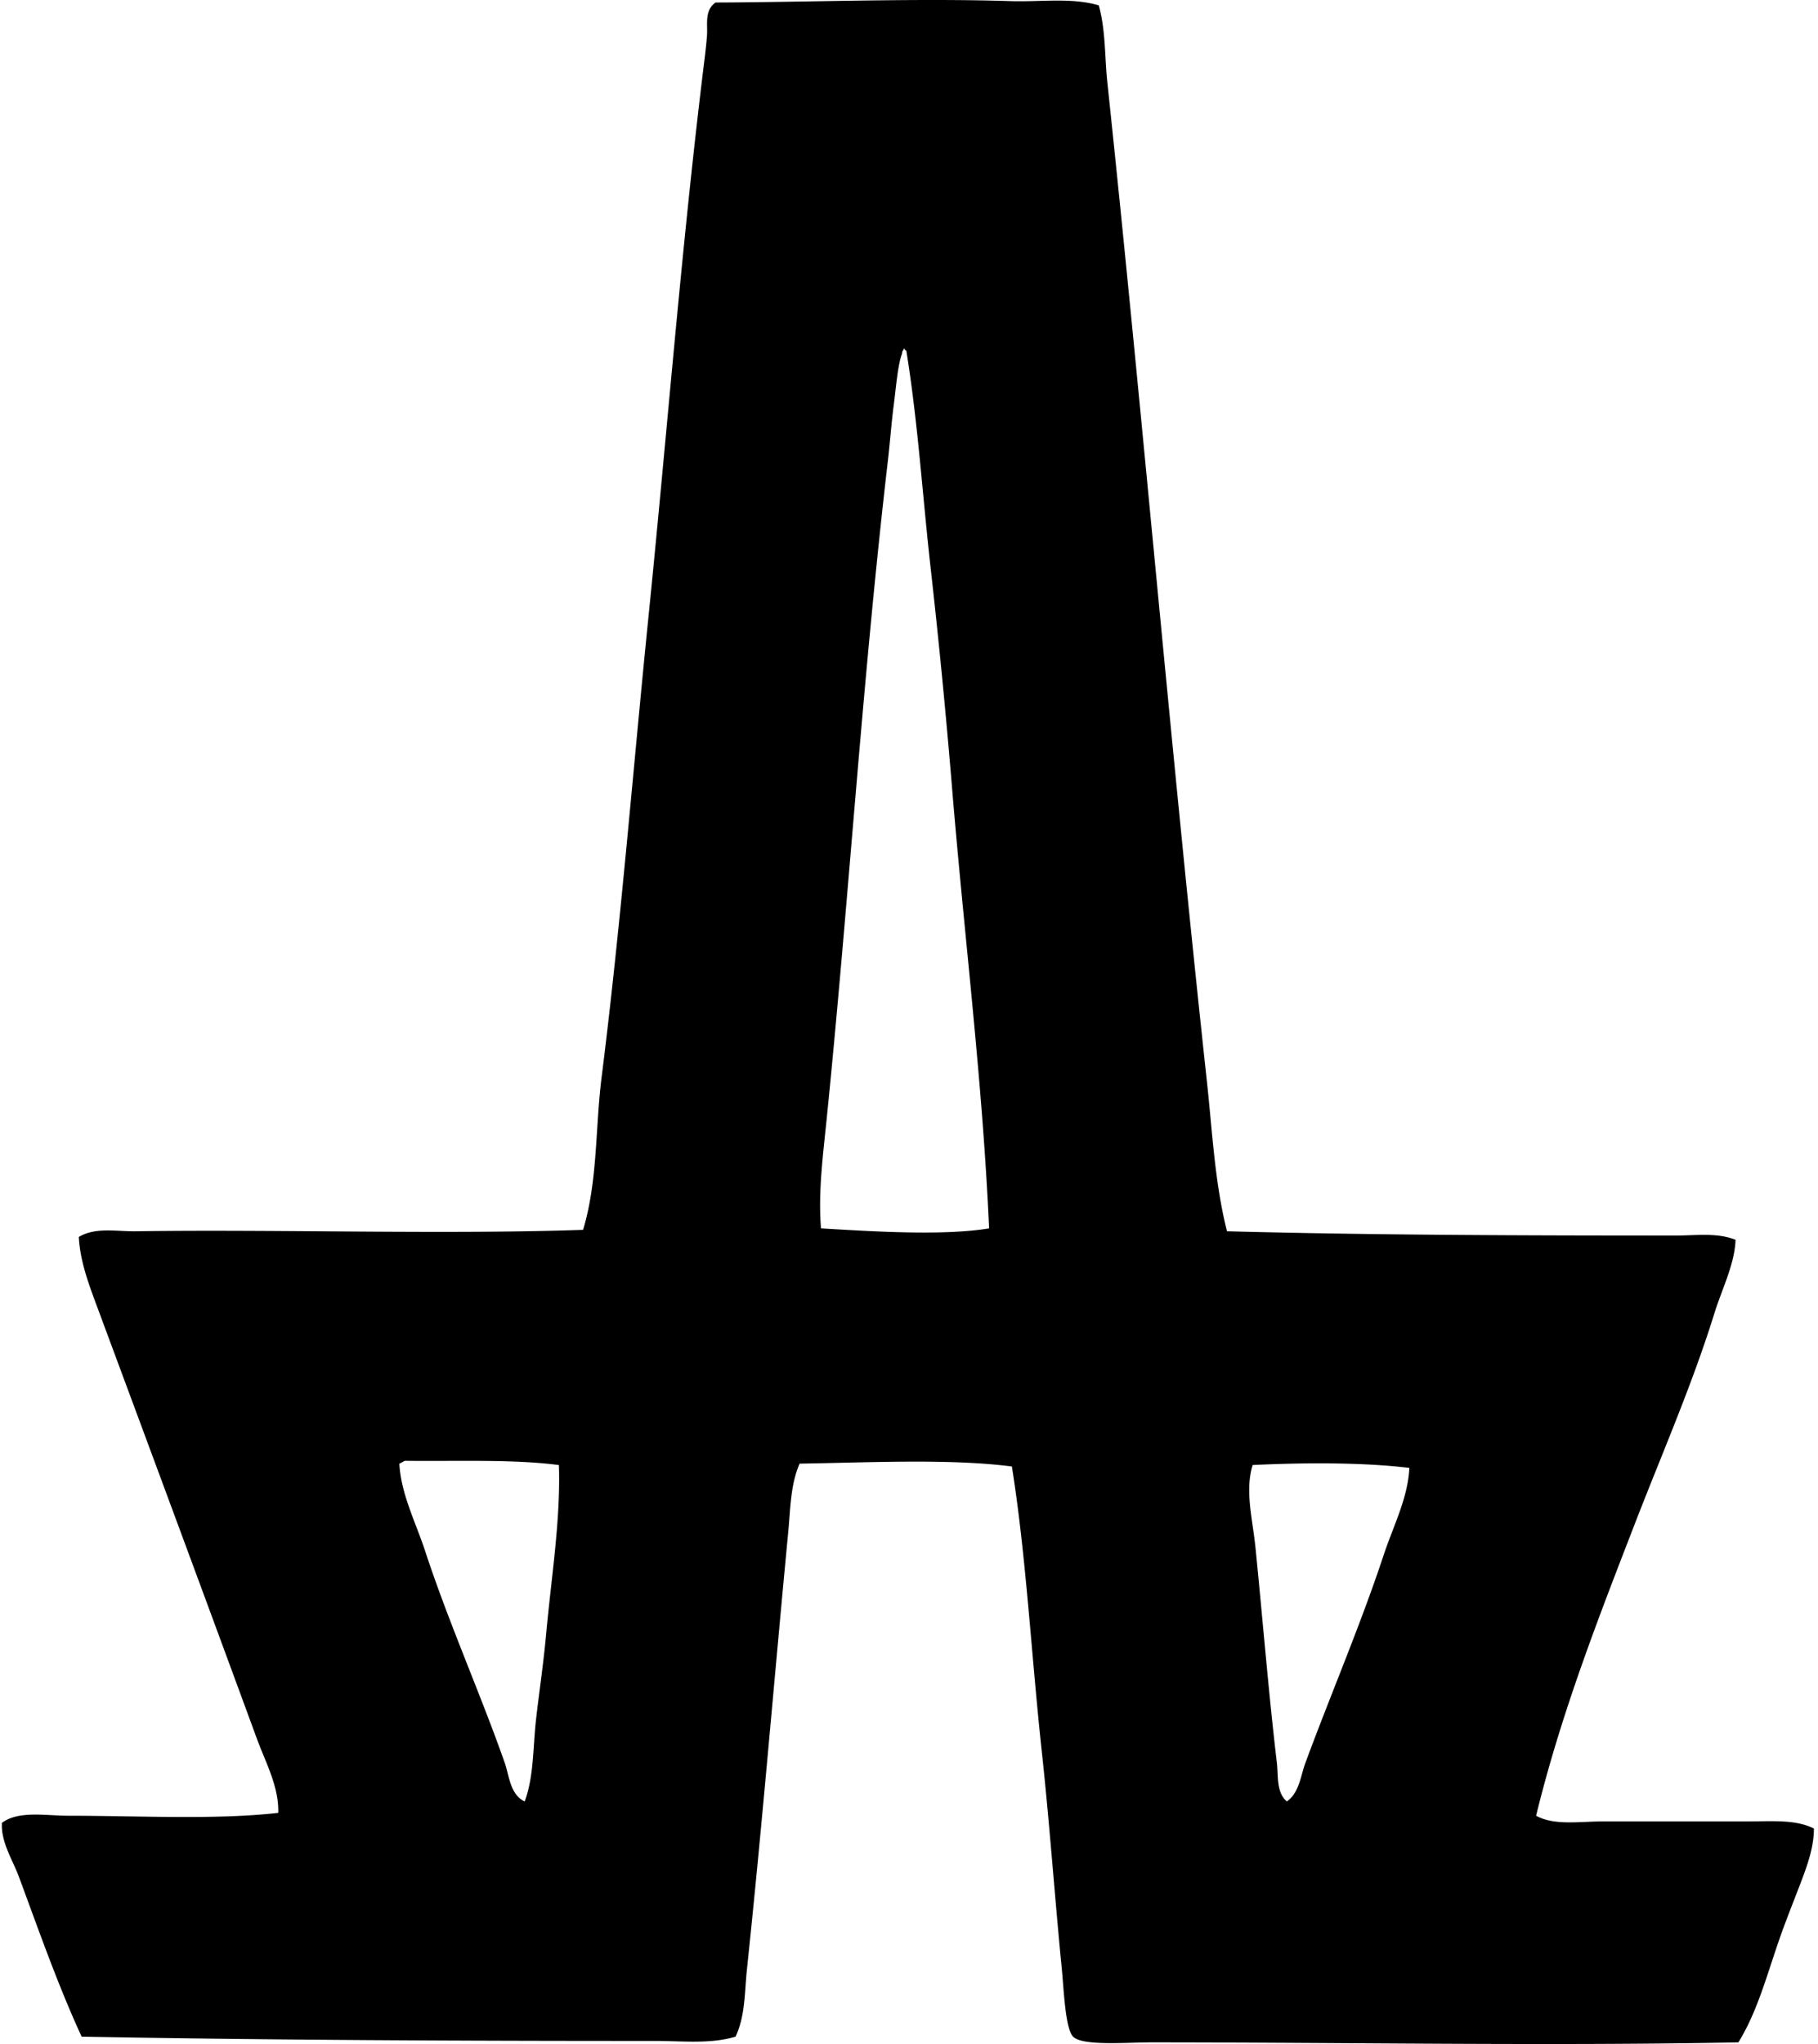 <svg xmlns="http://www.w3.org/2000/svg" width="178" height="200" fill="none" viewBox="0 0 178 200">
  <path fill="#000" fill-rule="evenodd" d="M107.583.526c.679 2.452.57 5.037.837 7.53 3.443 32.492 6.204 65.127 9.764 97.916.526 4.868.76 9.8 1.951 14.506 14.241.376 29.304.418 43.935.418 1.999 0 4.025-.312 5.859.417-.095 2.419-1.311 4.737-2.093 7.253-2.168 6.969-5.169 13.805-7.813 20.643-3.534 9.146-7.155 18.361-9.624 28.455 1.781.988 4.247.557 6.555.557h14.224c2.294 0 4.64-.211 6.419.699.013 1.887-.721 3.821-1.395 5.58-.668 1.734-1.35 3.443-1.954 5.16-1.233 3.526-2.179 7.175-4.044 10.181-18.697.362-38.179.003-57.464 0-2.449 0-6.755.376-7.671-.557-.776-.79-.912-4.653-1.113-6.693-.693-7.02-1.188-14.136-1.954-21.203-1.032-9.513-1.53-19.129-2.93-27.896-6.16-.787-13.958-.381-20.782-.278-.9 2.054-.9 4.445-1.114 6.694-1.338 13.977-2.56 28.767-4.047 42.819-.233 2.215-.158 4.548-1.113 6.557-2.48.741-5.193.418-7.812.418-18.553 0-37.796-.078-56.21-.418-2.282-4.943-4.152-10.273-6.134-15.622-.634-1.703-1.775-3.404-1.675-5.299 1.636-1.219 4.253-.696 6.554-.696 6.967.003 14.345.412 20.504-.281.078-2.558-1.241-4.937-2.09-7.253-5.09-13.857-10.32-27.938-15.486-41.845-.86-2.324-1.823-4.74-1.95-7.253 1.625-.983 3.684-.529 5.58-.557 13.668-.203 30.197.329 43.793-.139 1.444-4.804 1.183-9.911 1.812-14.923 1.87-14.835 3.072-30.078 4.603-45.191 1.787-17.665 3.179-35.514 5.3-53.003.147-1.222.325-2.505.417-3.766.075-1.043-.267-2.449.838-3.209C78.894.22 89.63-.19 98.93.108c3.025.095 5.975-.37 8.653.418ZM88.334 34.558c-.434 1.094-.598 3.318-.838 5.16-.23 1.804-.37 3.69-.556 5.3-2.522 21.658-3.835 43.094-5.998 64.439-.365 3.612-.843 7.197-.557 10.737 5.007.298 11.946.746 16.457 0-.637-14.383-2.449-28.756-3.626-43.097a721.991 721.991 0 0 0-2.093-21.478c-.802-7.136-1.244-14.23-2.369-21.203-.008-.083-.02-.164-.139-.139-.008-.086-.022-.167-.142-.139-.008.181-.18.195-.139.42ZM39.1 143.211c.16 2.984 1.595 5.723 2.51 8.509 2.314 7.049 5.459 14.074 7.813 20.782.437 1.246.518 3.1 1.951 3.765.916-2.493.794-5.307 1.116-8.088.312-2.708.73-5.502.977-8.23.51-5.627 1.434-11.233 1.255-16.596-4.57-.593-9.969-.353-15.065-.417-.206.069-.35.203-.556.275Zm83.546.139c-.776 2.522 0 5.305.279 8.091.723 7.206 1.291 14.3 2.095 21.061.145 1.219-.075 2.889.977 3.765 1.219-.868 1.333-2.463 1.812-3.765 2.46-6.661 5.402-13.504 7.671-20.362.926-2.803 2.368-5.536 2.51-8.508-4.567-.557-10.448-.518-15.344-.282Z" clip-rule="evenodd"/>
</svg>
